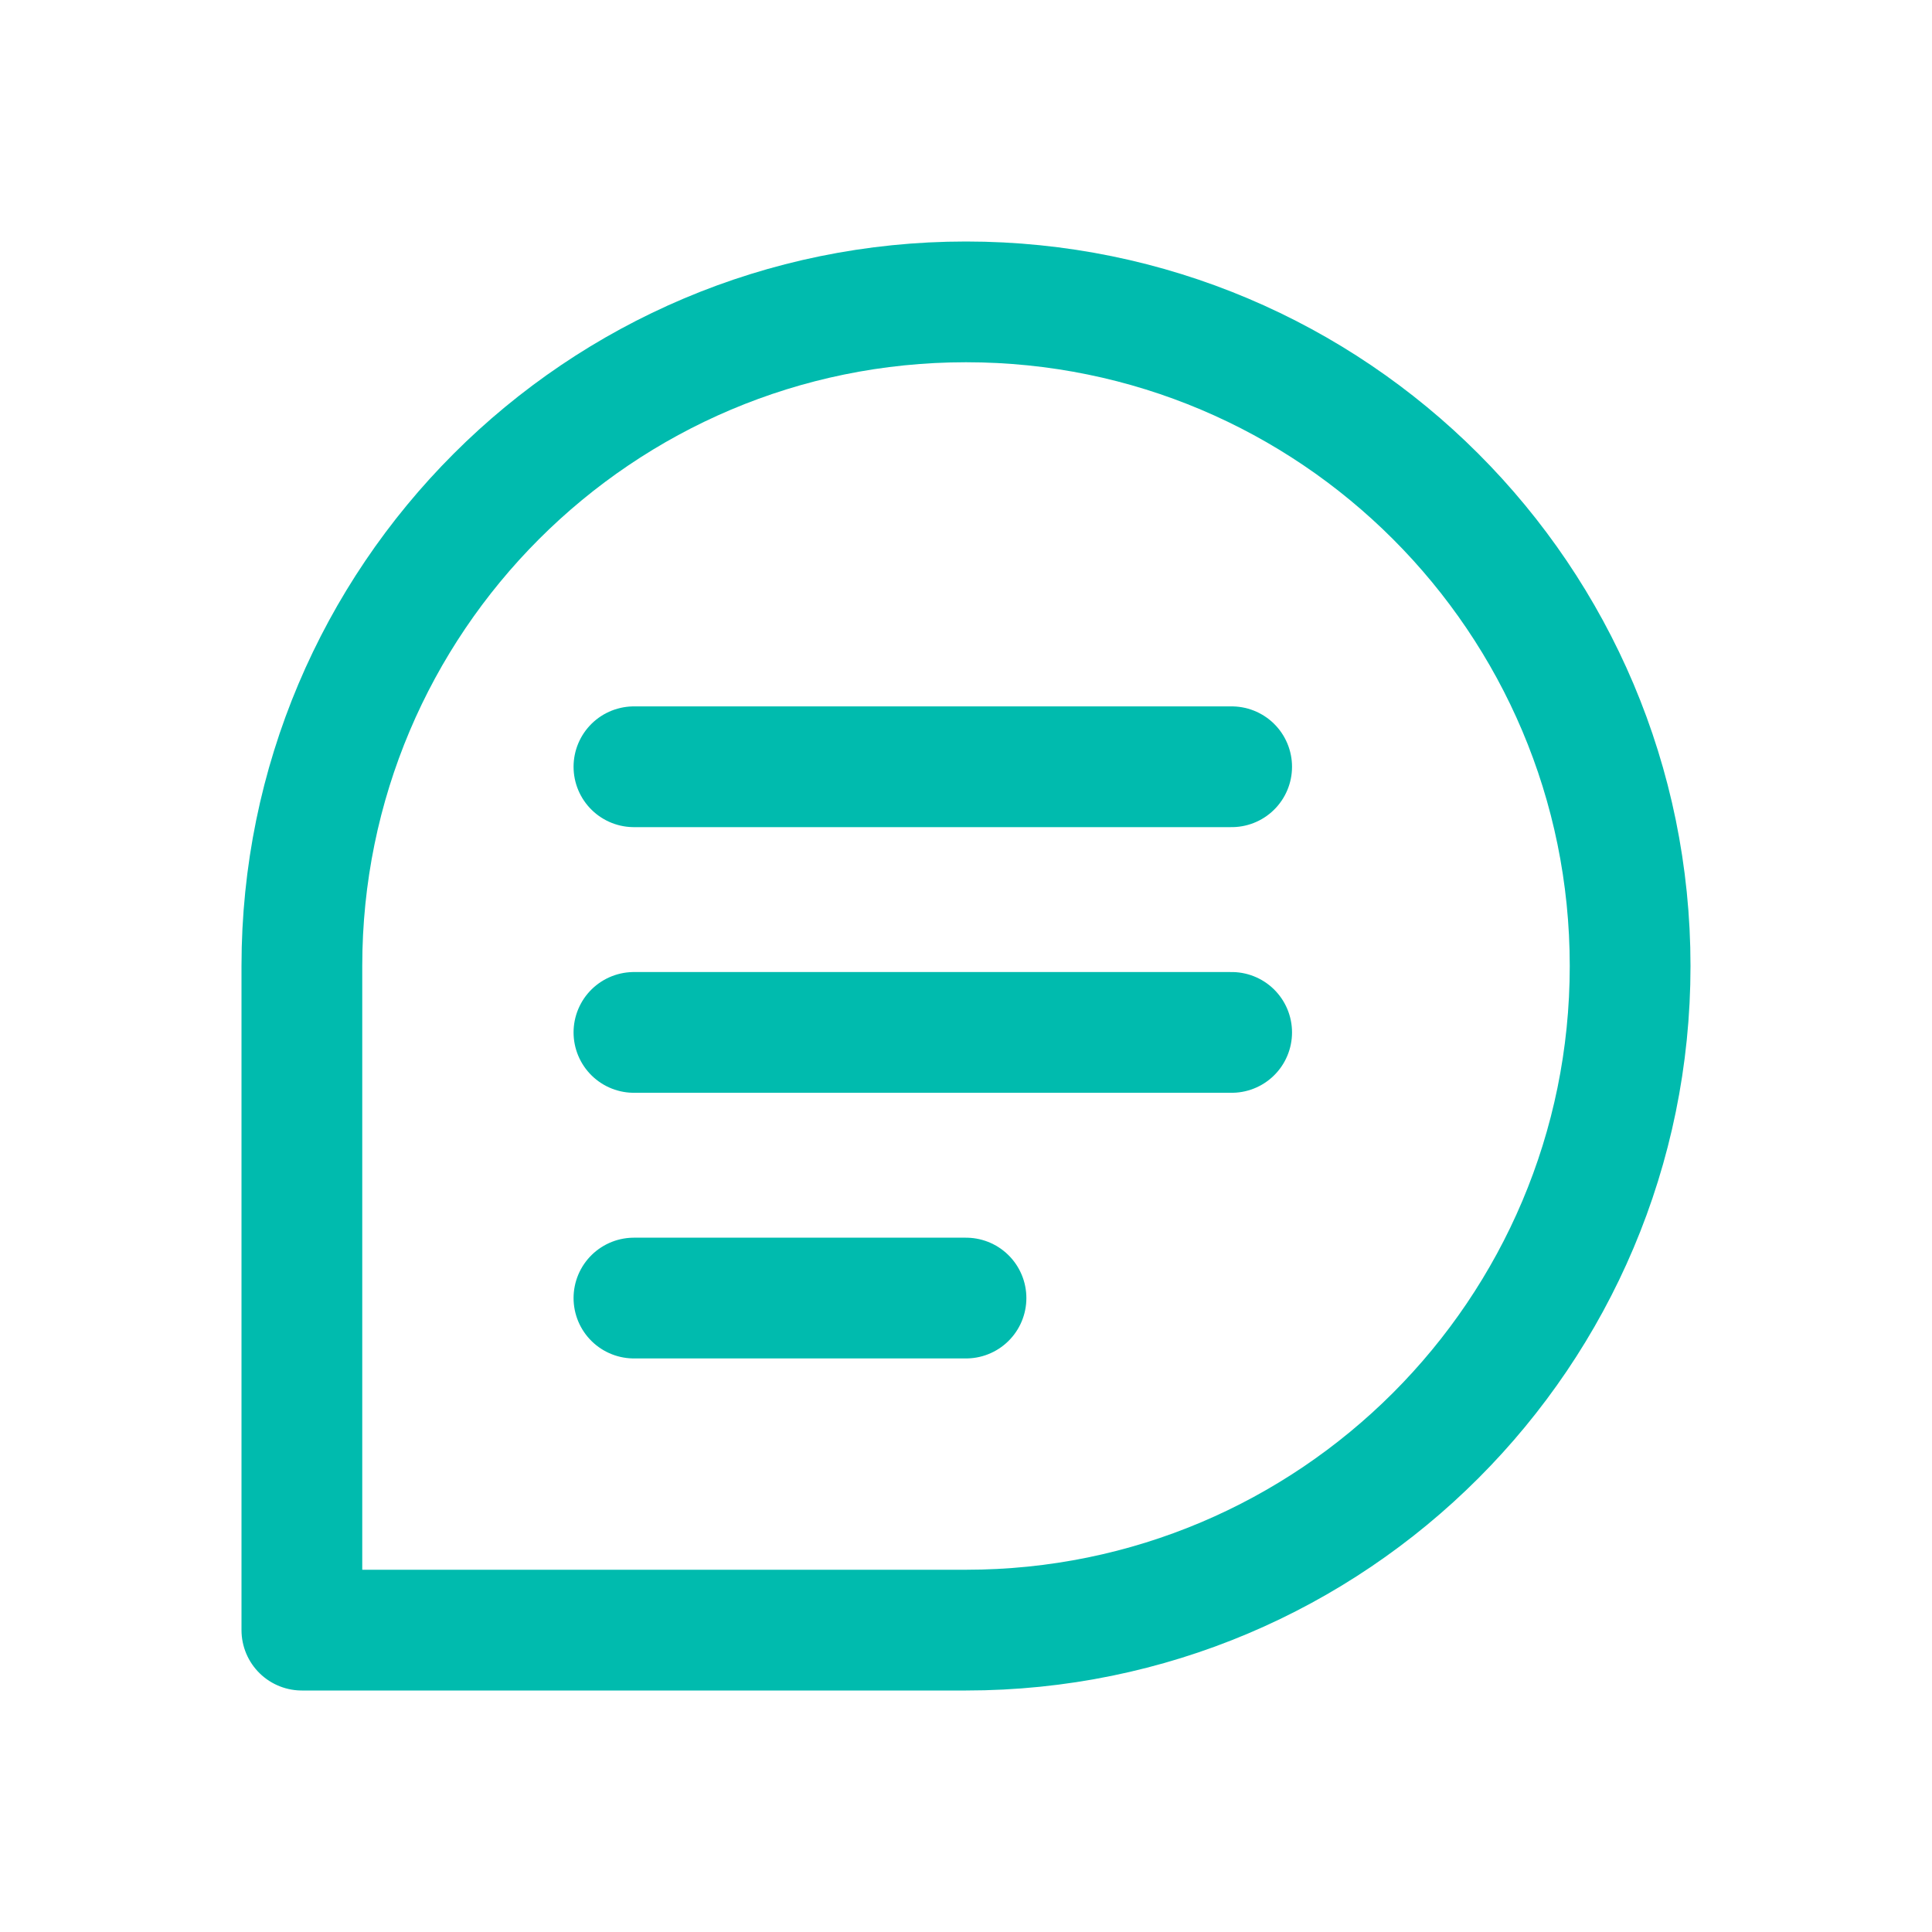 <svg width="64" height="64" viewBox="0 0 64 64" fill="none" xmlns="http://www.w3.org/2000/svg">
<path d="M21 25.4H40.8M21 34.2H40.8M21 43H32M54 32C54 44.151 44.151 54 32 54H10V32C10 19.849 19.849 10 32 10C44.151 10 54 19.849 54 32Z" stroke="#00BBAE" stroke-width="4" stroke-linecap="round" stroke-linejoin="round"/>
</svg>
